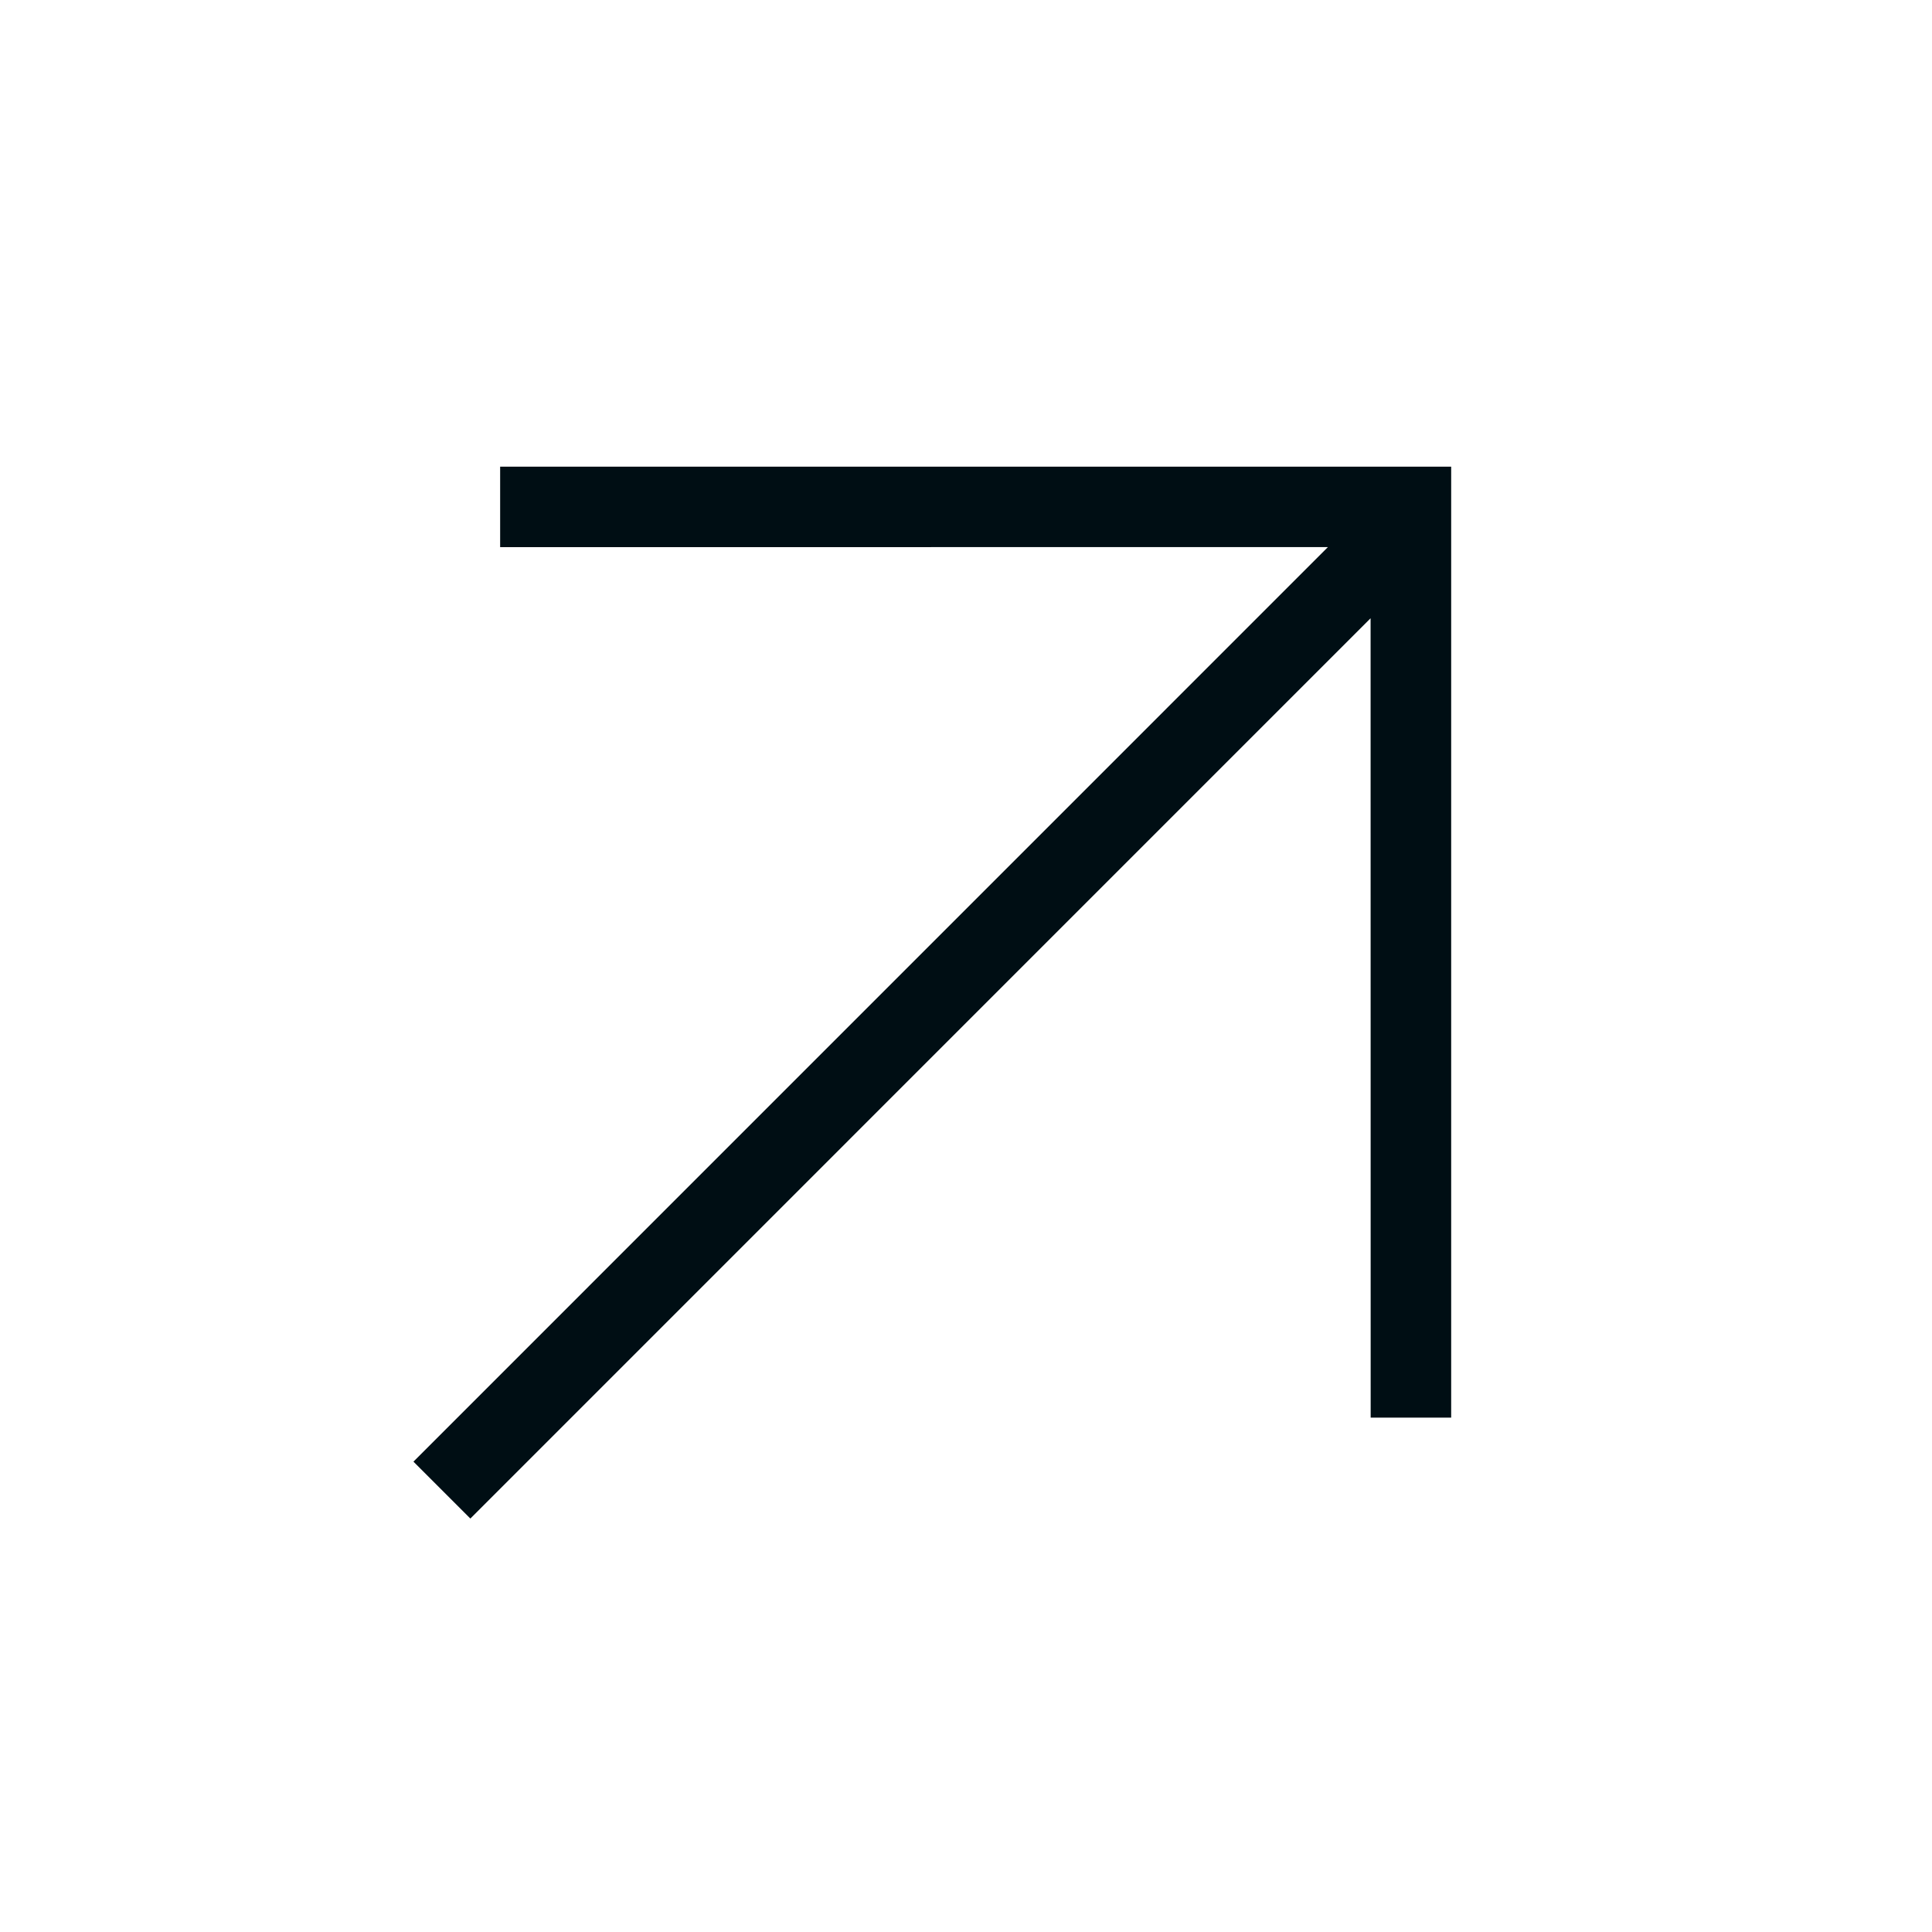 <?xml version="1.0" encoding="UTF-8"?>
<svg width="24px" height="24px" viewBox="0 0 24 24" version="1.1" xmlns="http://www.w3.org/2000/svg" xmlns:xlink="http://www.w3.org/1999/xlink">
    <title>9C3F1BF4-ABBD-4AD9-8077-45DCD9B9E0AB</title>
    <g id="01---Fundamentals" stroke="none" stroke-width="1" fill="none" fill-rule="evenodd">
        <g id="Icons" transform="translate(-588, -413)">
            <g id="Group-3" transform="translate(372, 382)">
                <g id="Arrows" transform="translate(0, 31)">
                    <g id="1---Fundamentals/2---Icons/Arrow/Link-Out" transform="translate(216, 0)">
                        <rect id="BG" x="0" y="0" width="24" height="24"></rect>
                        <path d="M18.027,5.797 L18.027,17.61 L17.027,17.61 L17.026,7.68 L5.843,18.864 L5.136,18.157 L16.496,6.796 L6.213,6.797 L6.213,5.797 L18.027,5.797 Z" id="Combined-Shape" fill="#000E14"></path>
                    </g>
                </g>
            </g>
        </g>
    </g>
</svg>